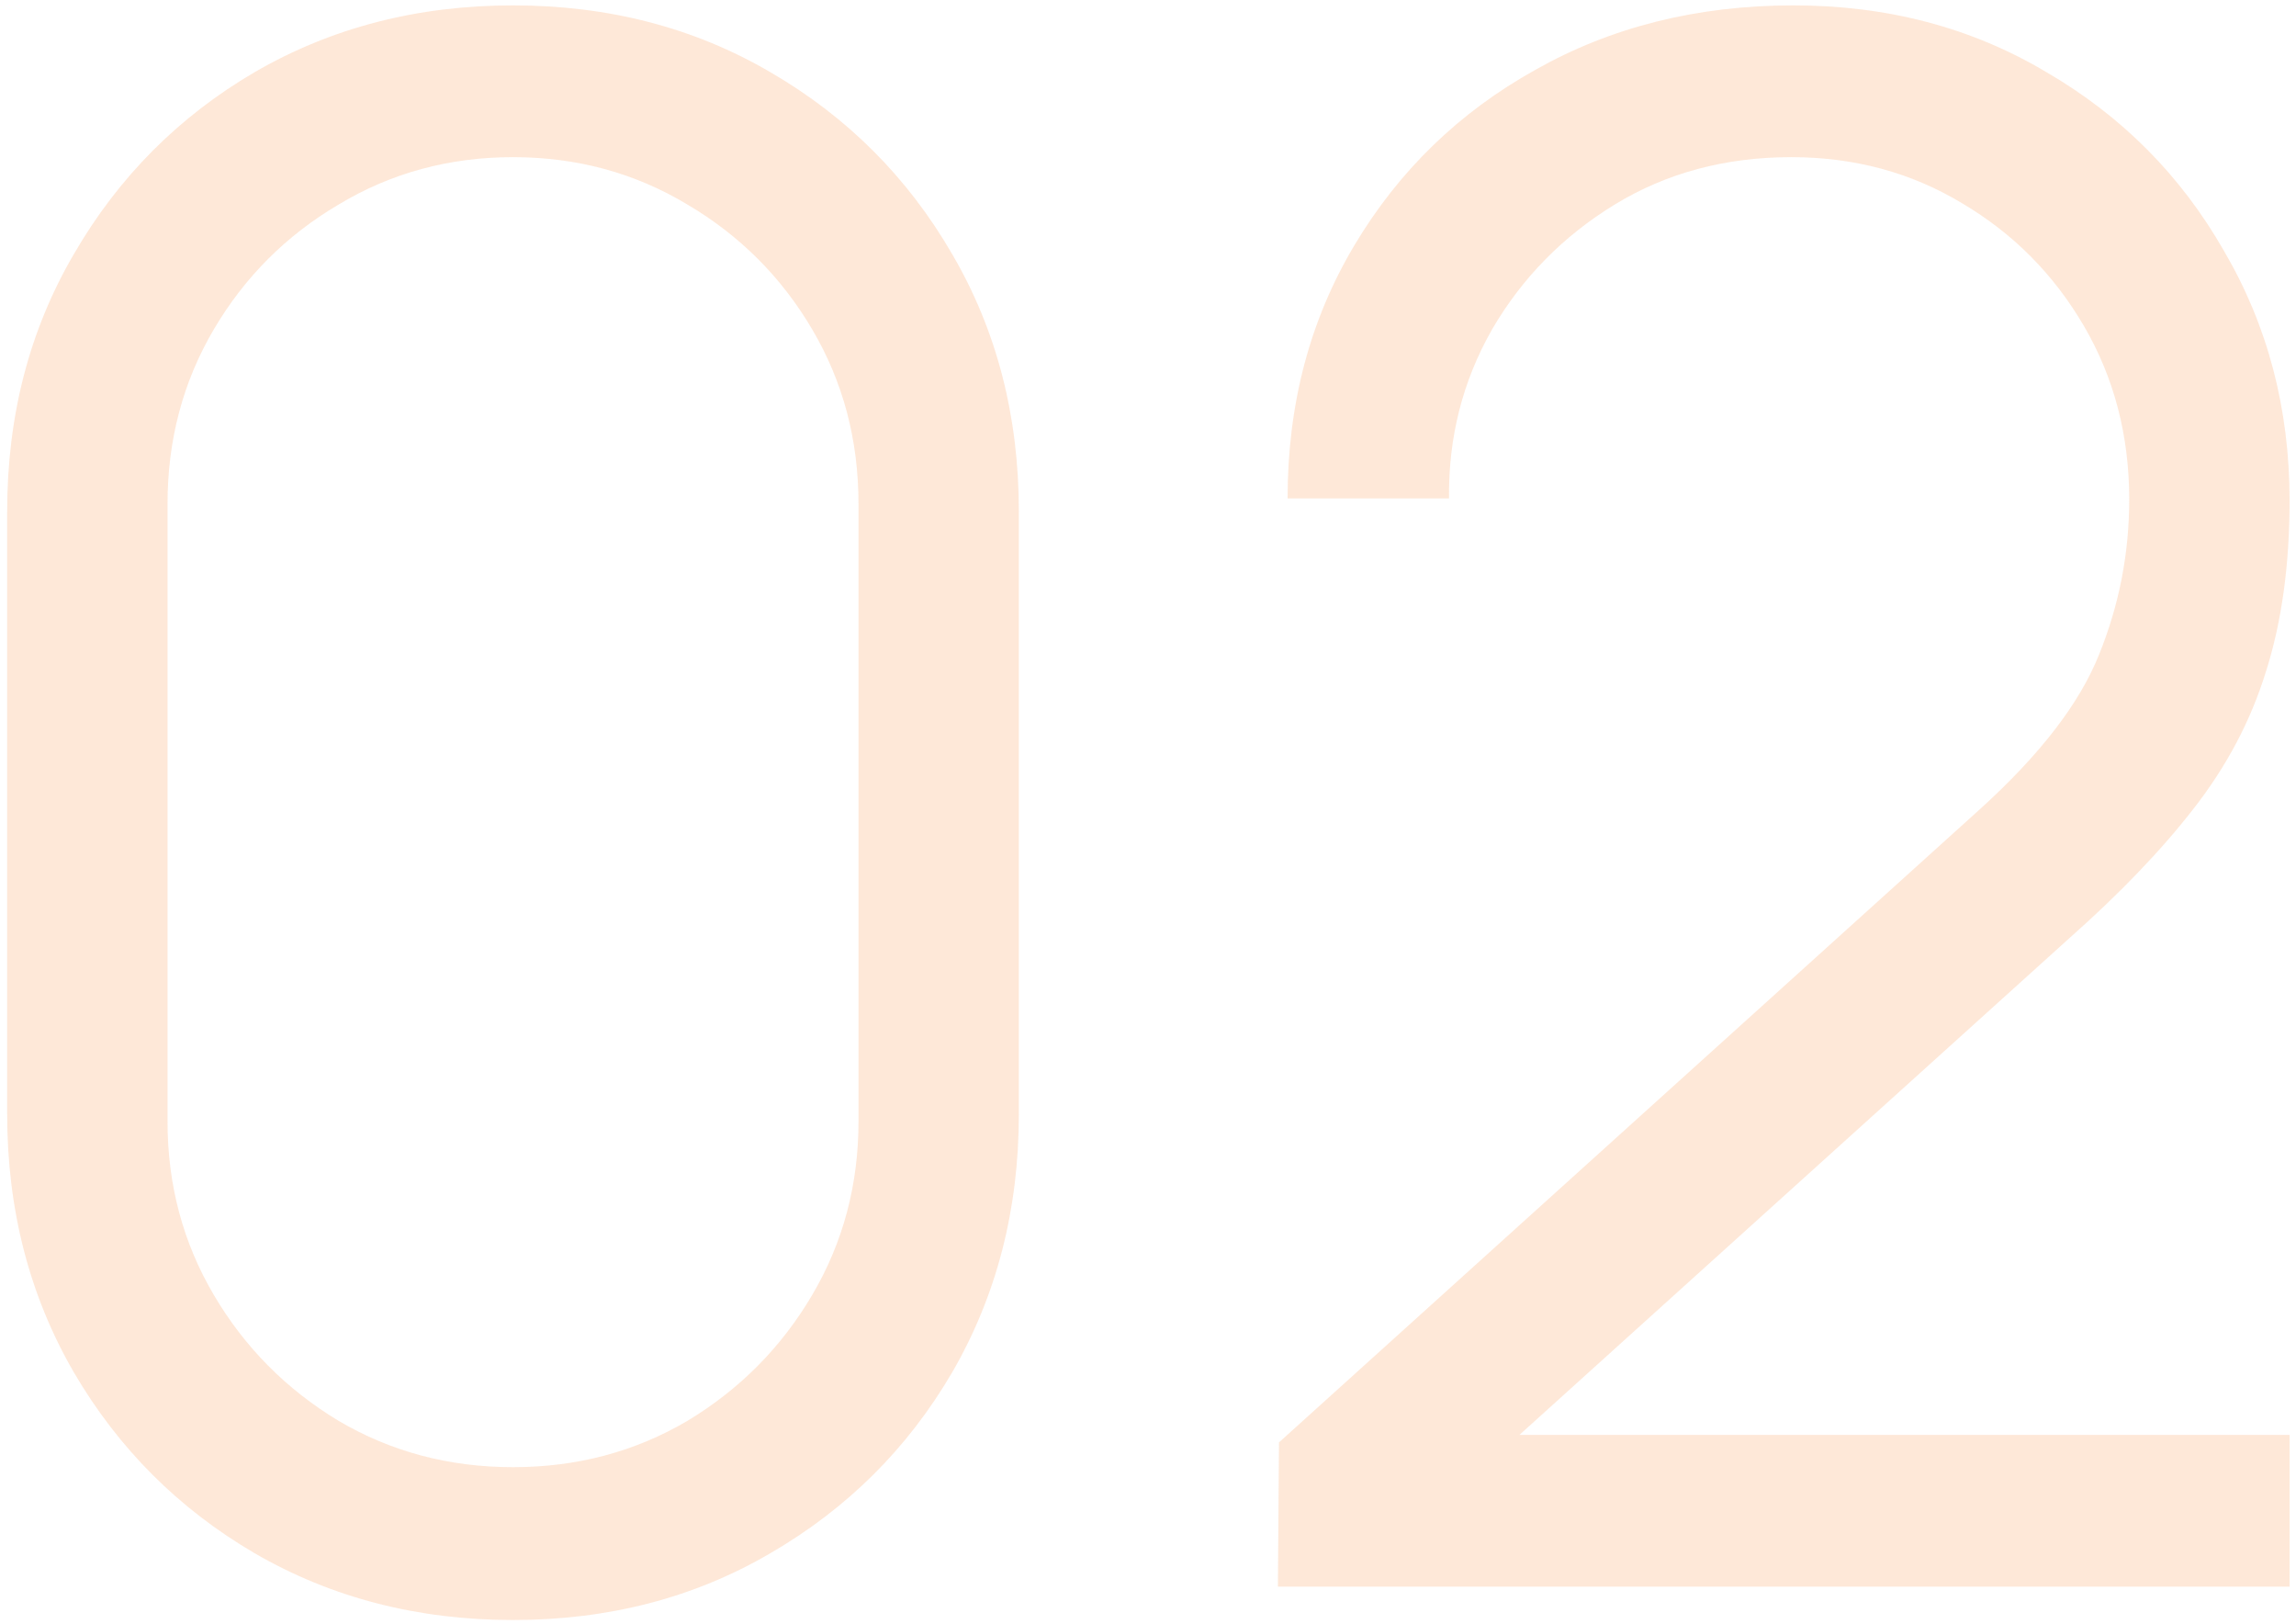 <svg xmlns="http://www.w3.org/2000/svg" width="256" height="181" viewBox="0 0 256 181" fill="none"><path d="M57.2 180.6C46.56 180.6 36.96 178.12 28.4 173.16C19.92 168.2 13.2 161.48 8.24 153C3.28 144.44 0.8 134.84 0.8 124.2V57C0.8 46.36 3.28 36.8 8.24 28.32C13.2 19.76 19.92 13 28.4 8.04C36.96 3.08 46.56 0.6 57.2 0.6C67.84 0.6 77.4 3.08 85.88 8.04C94.44 13 101.2 19.76 106.16 28.32C111.12 36.8 113.6 46.36 113.6 57V124.2C113.6 134.84 111.12 144.44 106.16 153C101.2 161.48 94.44 168.2 85.88 173.16C77.4 178.12 67.84 180.6 57.2 180.6ZM57.2 163.56C64.32 163.56 70.8 161.84 76.64 158.4C82.48 154.88 87.12 150.2 90.56 144.36C94 138.52 95.72 132.08 95.72 125.04V56.16C95.72 49.04 94 42.56 90.56 36.72C87.12 30.88 82.48 26.24 76.64 22.8C70.8 19.28 64.32 17.52 57.2 17.52C50.08 17.52 43.6 19.28 37.76 22.8C31.92 26.24 27.28 30.88 23.84 36.72C20.4 42.56 18.68 49.04 18.68 56.16V125.04C18.68 132.08 20.4 138.52 23.84 144.36C27.28 150.2 31.92 154.88 37.76 158.4C43.6 161.84 50.08 163.56 57.2 163.56ZM142.484 176.88L142.604 160.8L220.724 90.24C227.444 84.16 231.884 78.4 234.044 72.96C236.284 67.44 237.404 61.68 237.404 55.68C237.404 48.56 235.724 42.12 232.364 36.36C229.004 30.6 224.484 26.04 218.804 22.68C213.124 19.24 206.764 17.52 199.724 17.52C192.364 17.52 185.804 19.28 180.044 22.8C174.284 26.32 169.724 30.96 166.364 36.72C163.084 42.48 161.484 48.76 161.564 55.56H143.564C143.564 45.08 146.044 35.68 151.004 27.36C155.964 19.04 162.684 12.52 171.164 7.8C179.644 3 189.244 0.6 199.964 0.6C210.444 0.6 219.844 3.08 228.164 8.04C236.564 12.92 243.164 19.56 247.964 27.96C252.844 36.28 255.284 45.56 255.284 55.8C255.284 63 254.404 69.36 252.644 74.88C250.964 80.32 248.284 85.4 244.604 90.12C241.004 94.76 236.404 99.56 230.804 104.52L161.444 167.16L158.684 159.96H255.284V176.88H142.484Z" fill="#FD8C40" fill-opacity="0.2"></path></svg>